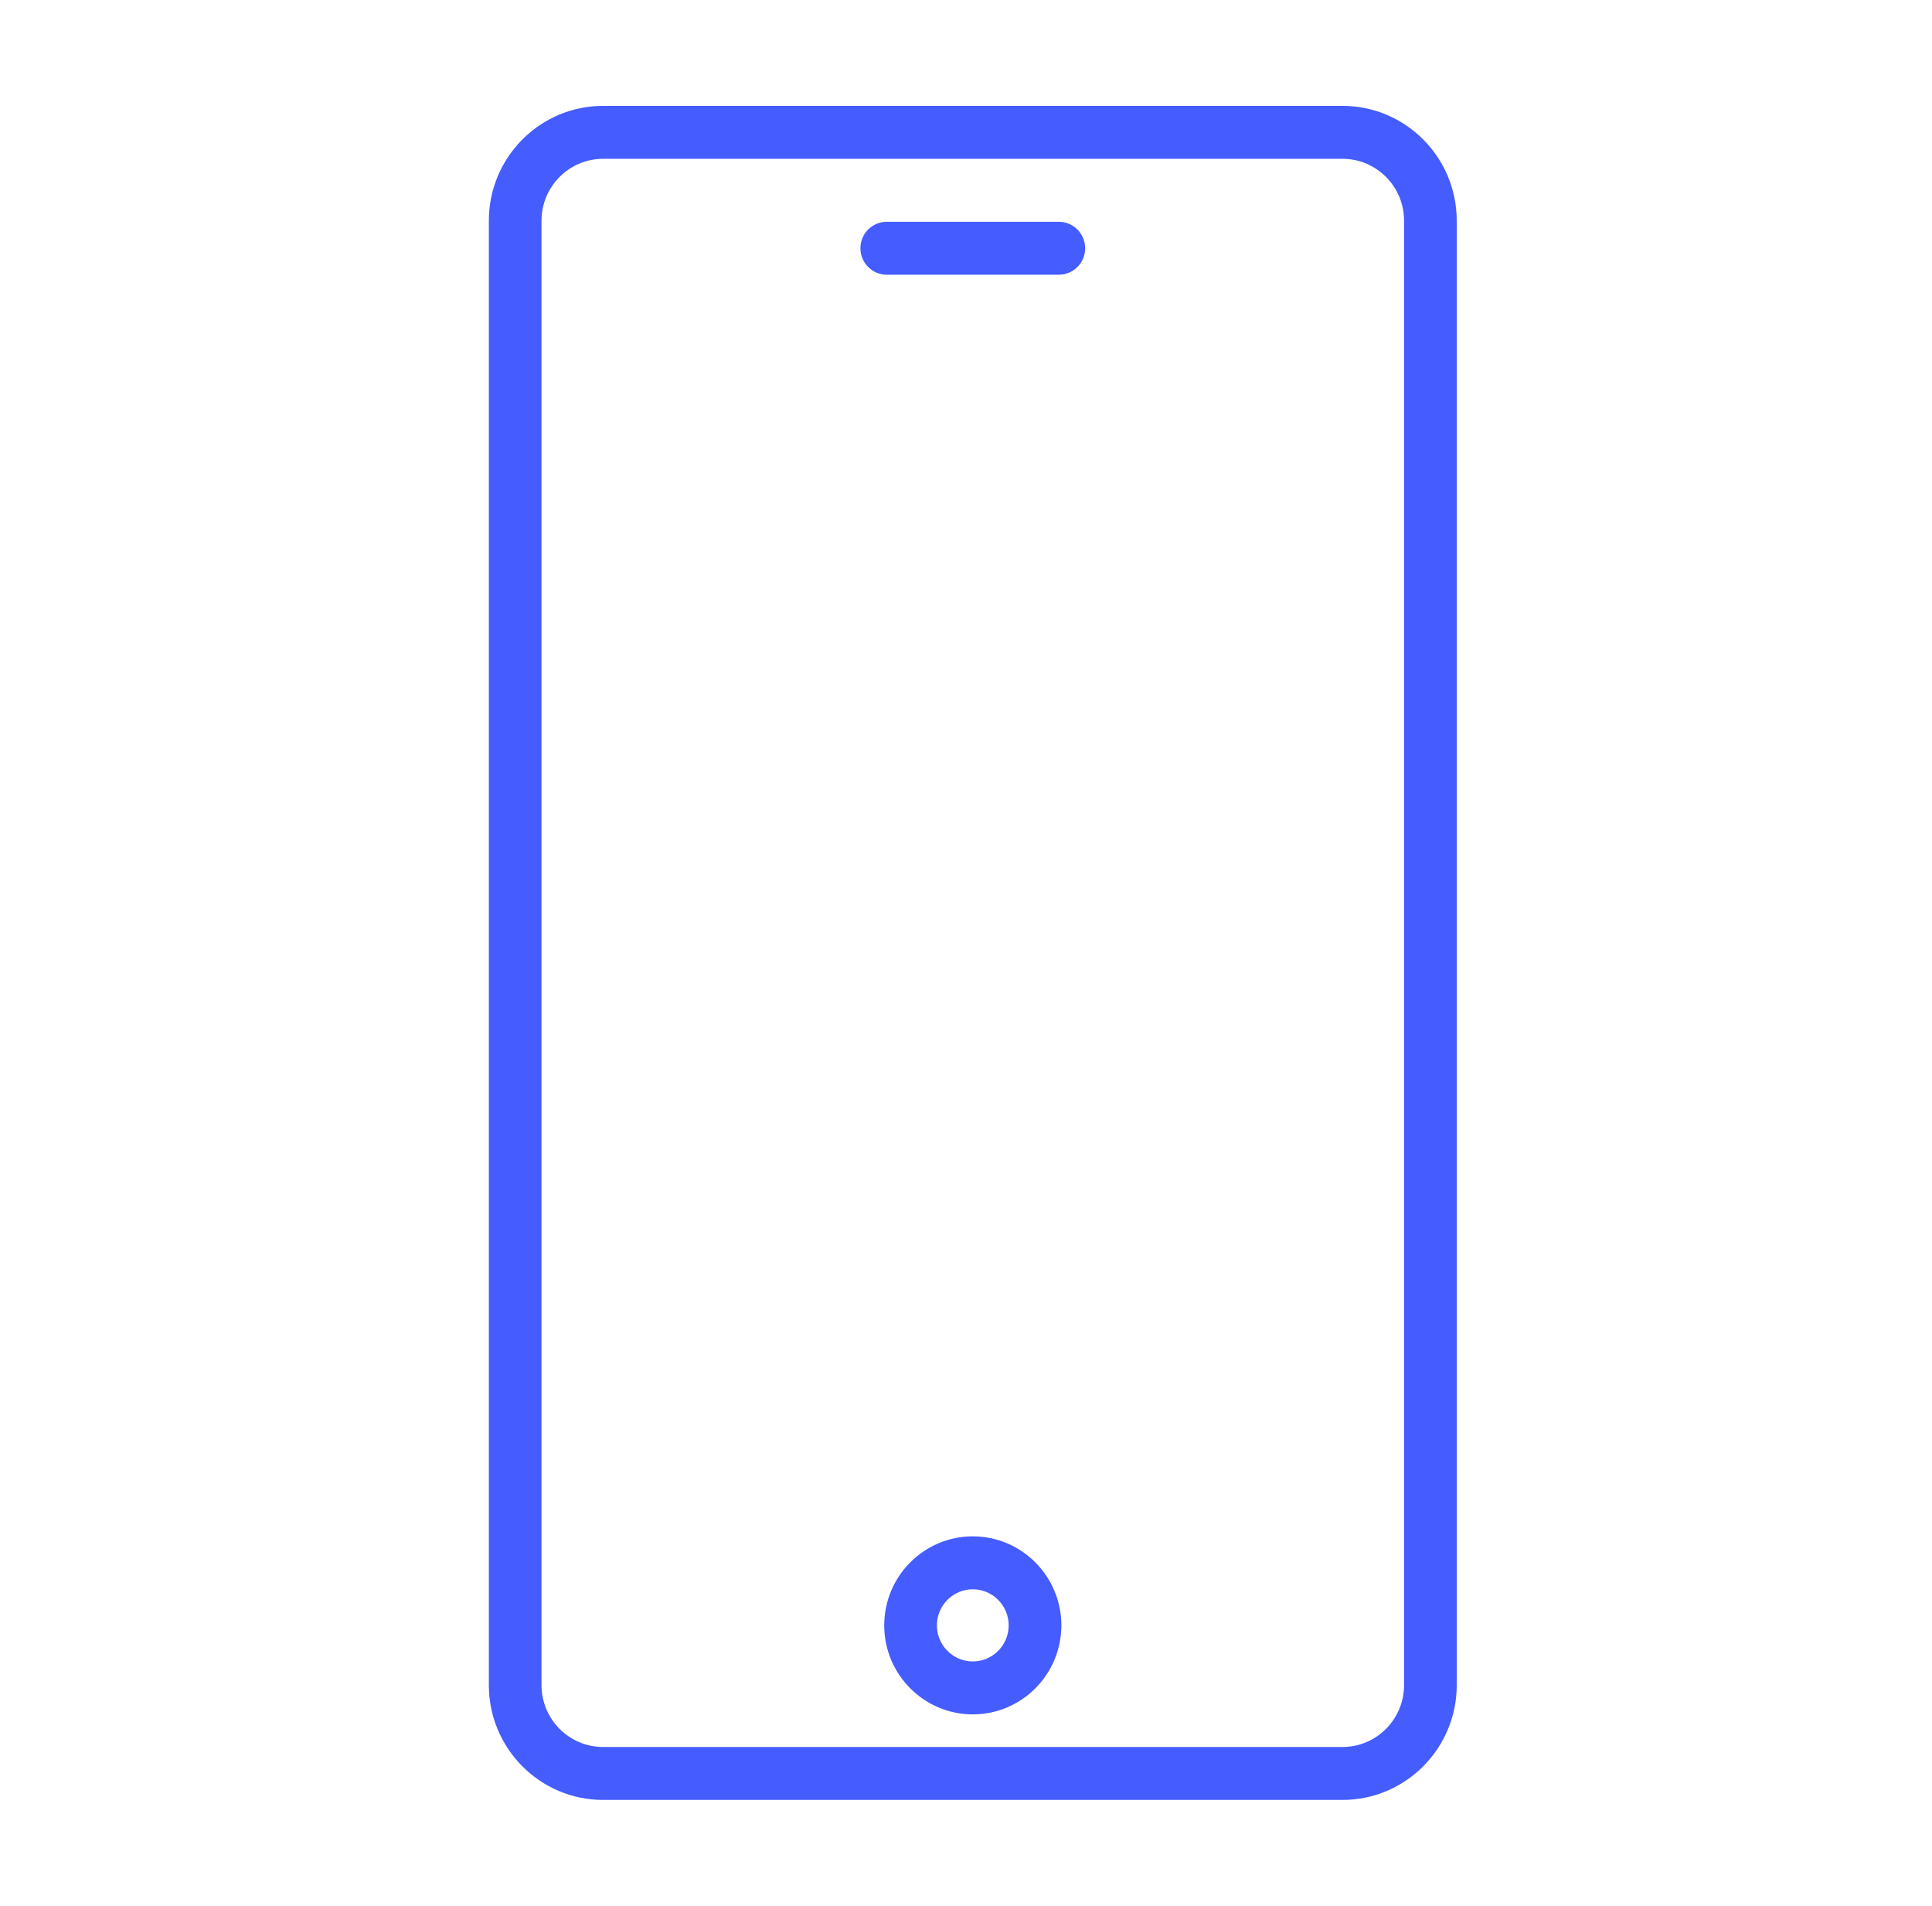 <svg width="73" height="72" viewBox="0 0 73 72" fill="none" xmlns="http://www.w3.org/2000/svg">
<path d="M50.727 4H22.786C20.407 4 18.471 5.945 18.471 8.336V63.664C18.471 66.055 20.407 68 22.786 68H50.727C53.107 68 55.042 66.055 55.042 63.664V8.336C55.042 5.945 53.107 4 50.727 4ZM53.052 63.664C53.052 64.952 52.009 66 50.727 66H22.786C21.504 66 20.461 64.952 20.461 63.664V8.336C20.461 7.048 21.504 6 22.786 6H50.727C52.009 6 53.052 7.048 53.052 8.336V63.664H53.052ZM41.002 9.379C41.002 9.931 40.557 10.379 40.007 10.379H33.506C32.956 10.379 32.511 9.931 32.511 9.379C32.511 8.827 32.956 8.379 33.506 8.379H40.007C40.557 8.379 41.002 8.827 41.002 9.379ZM36.757 58.042C34.911 58.042 33.41 59.551 33.41 61.405C33.41 63.259 34.911 64.768 36.757 64.768C38.602 64.768 40.103 63.259 40.103 61.405C40.103 59.551 38.602 58.042 36.757 58.042ZM36.757 62.768C36.009 62.768 35.4 62.157 35.4 61.405C35.4 60.653 36.009 60.042 36.757 60.042C37.504 60.042 38.113 60.654 38.113 61.405C38.113 62.157 37.504 62.768 36.757 62.768Z" fill="#455CFF"/>
</svg>
